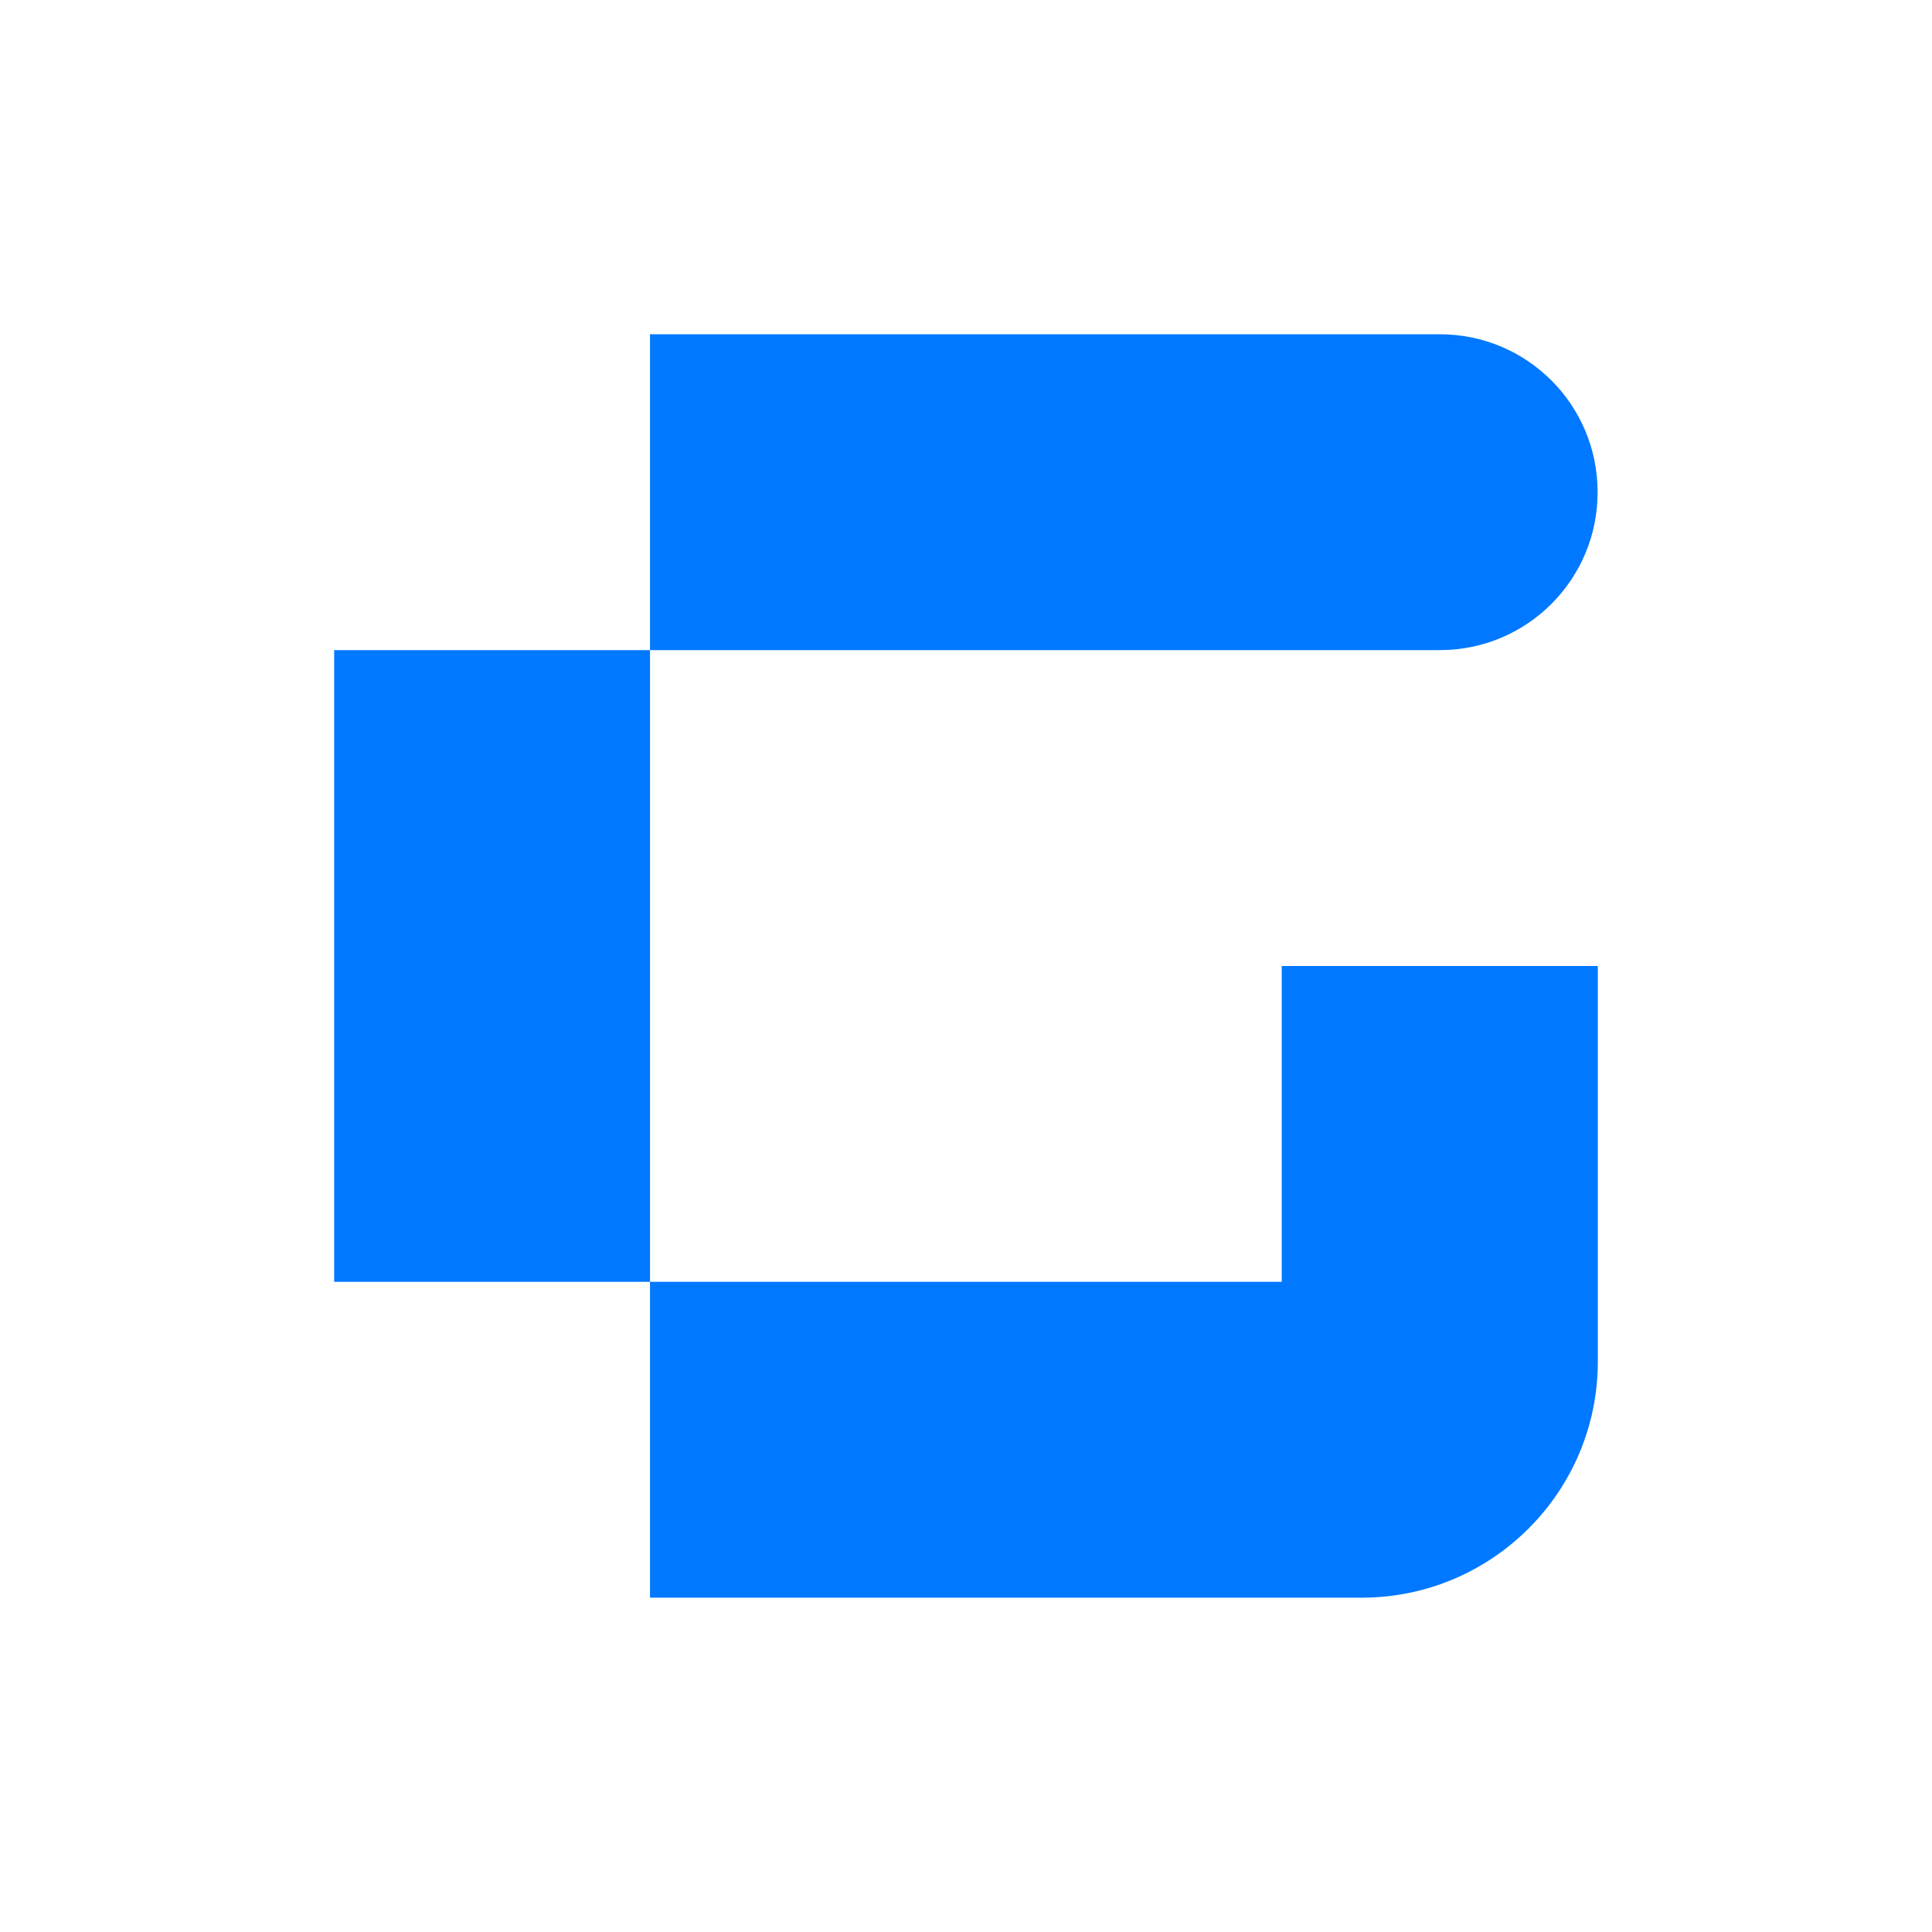 <?xml version="1.0" encoding="UTF-8"?>
<svg id="Layer_1" data-name="Layer 1" xmlns="http://www.w3.org/2000/svg" viewBox="0 0 391.18 391.18">
  <defs>
    <style>
      .cls-1 {
        fill: #0078FF;
      }
    </style>
  </defs>
  <path class="cls-1" d="M323.47,99.71v-.11c0-17.63-14.29-31.92-31.92-31.92h-159.94v63.95h159.94c17.63,0,31.92-14.29,31.92-31.92Z"/>
  <path class="cls-1" d="M323.52,195.59h-64s0,63.95,0,63.95h-127.91s0-127.91,0-127.91h-63.95s0,127.91,0,127.91h63.95v63.95h127.91s0,0,0,0h16.16c26.42,0,47.84-21.42,47.84-47.84v-80.07Z"/>
</svg>